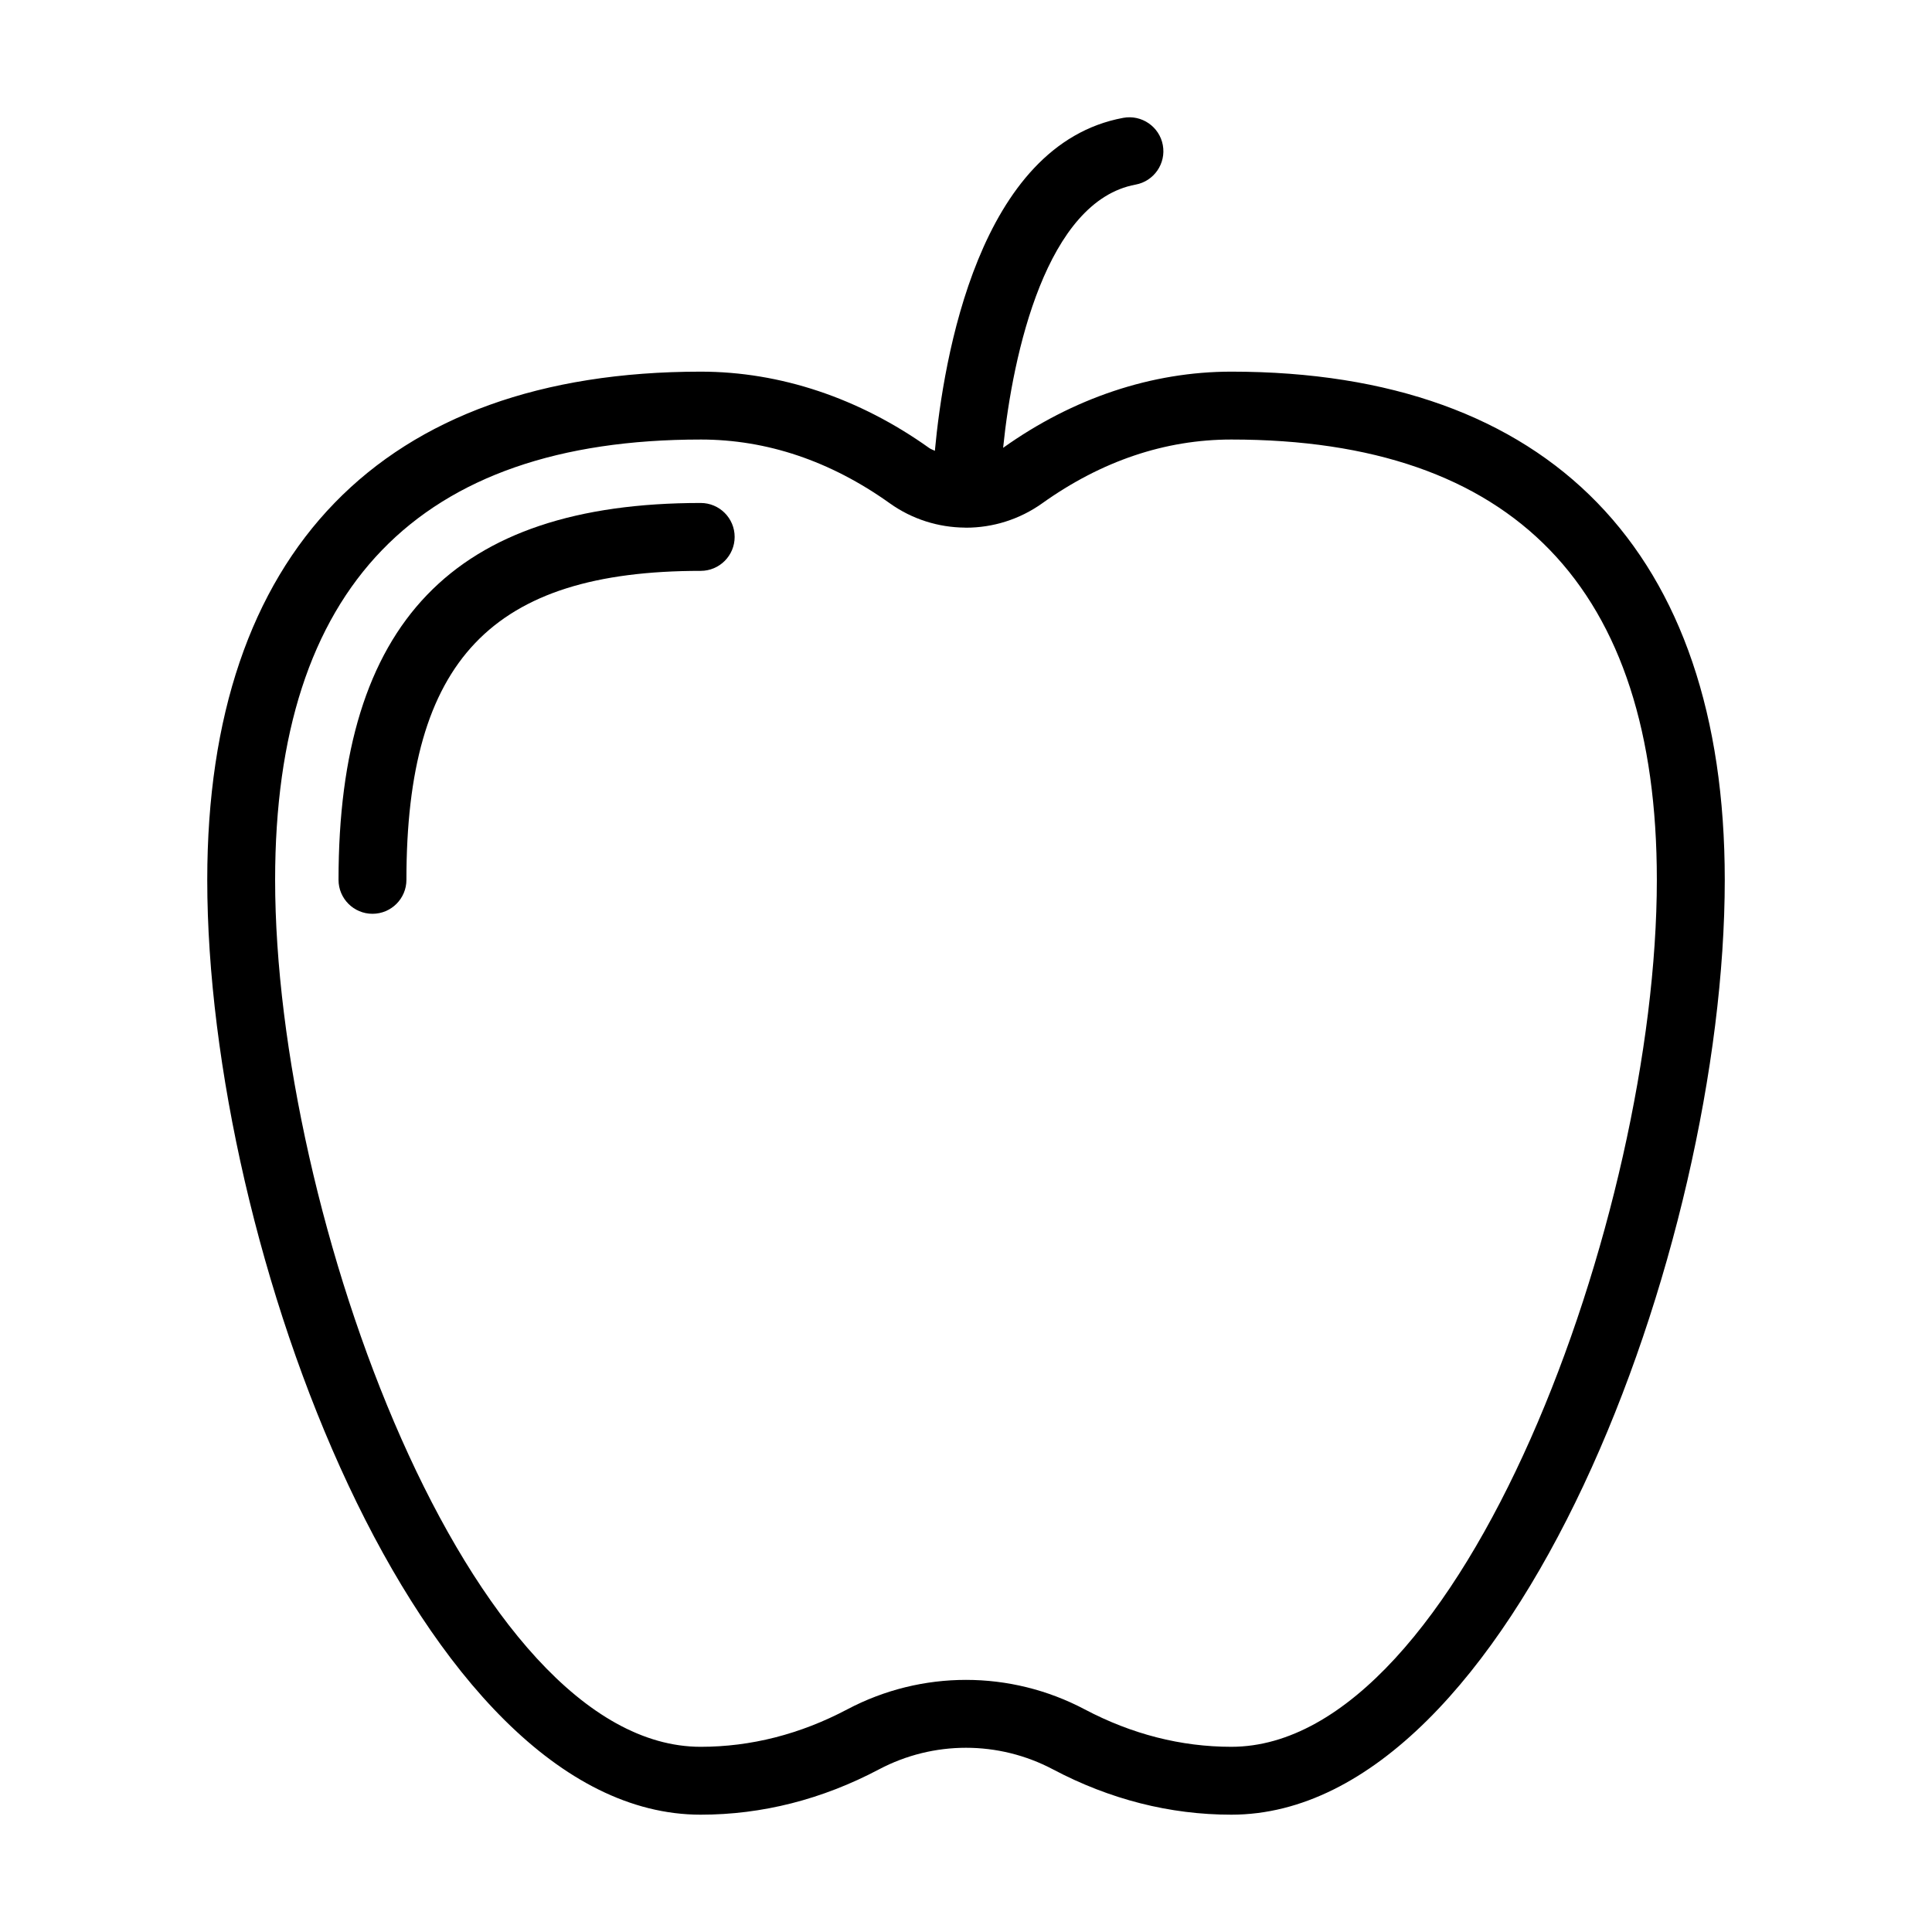 <?xml version="1.0" encoding="UTF-8"?>
<!-- Uploaded to: ICON Repo, www.iconrepo.com, Generator: ICON Repo Mixer Tools -->
<svg fill="#000000" width="800px" height="800px" version="1.1" viewBox="144 144 512 512" xmlns="http://www.w3.org/2000/svg">
 <g>
  <path d="m338.69 286.29c0-4.969-4.027-8.996-8.996-8.996-65.48 0-95.98 31.738-95.98 99.875 0 4.969 4.027 8.996 8.996 8.996s8.996-4.027 8.996-8.996c0-58.16 22.594-81.883 77.988-81.883 4.969 0 8.996-4.027 8.996-8.996z"/>
  <path d="m329.69 624.91c16.285 0 32.188-4.043 47.258-12.012 14.434-7.625 31.668-7.629 46.102 0.004 15.07 7.965 30.973 12.008 47.262 12.008 74.613 0 130.77-150.29 130.77-247.75 0-86.844-46.441-134.67-130.77-134.67-21.027 0-41.938 6.984-60.473 20.188 2.566-25.227 11.547-65.414 35.102-69.754 4.887-0.902 8.117-5.594 7.219-10.477-0.902-4.891-5.621-8.113-10.477-7.219-38.285 7.055-47.656 63.754-49.934 88.25-0.484-0.277-1.02-0.41-1.48-0.738-18.562-13.25-39.508-20.25-60.574-20.25-84.328 0-130.77 47.828-130.77 134.67-0.008 97.457 56.148 247.75 130.77 247.75zm0-364.43c17.539 0 34.406 5.688 50.121 16.902 5.953 4.25 12.914 6.383 19.895 6.441 0.027 0 0.051 0.016 0.078 0.016 0.07 0.004 0.137 0.004 0.207 0.004 7.078 0 14.16-2.152 20.203-6.461 15.715-11.215 32.578-16.902 50.117-16.902 74.832 0 112.77 39.254 112.77 116.68 0 88.633-51.613 229.76-112.77 229.76-13.328 0-26.398-3.34-38.852-9.922-9.855-5.207-20.656-7.812-31.461-7.812-10.801 0-21.613 2.606-31.457 7.809-12.457 6.586-25.527 9.926-38.852 9.926-61.168 0-112.78-141.12-112.78-229.76 0-77.426 37.945-116.68 112.78-116.68z"/>
 </g>
</svg>
